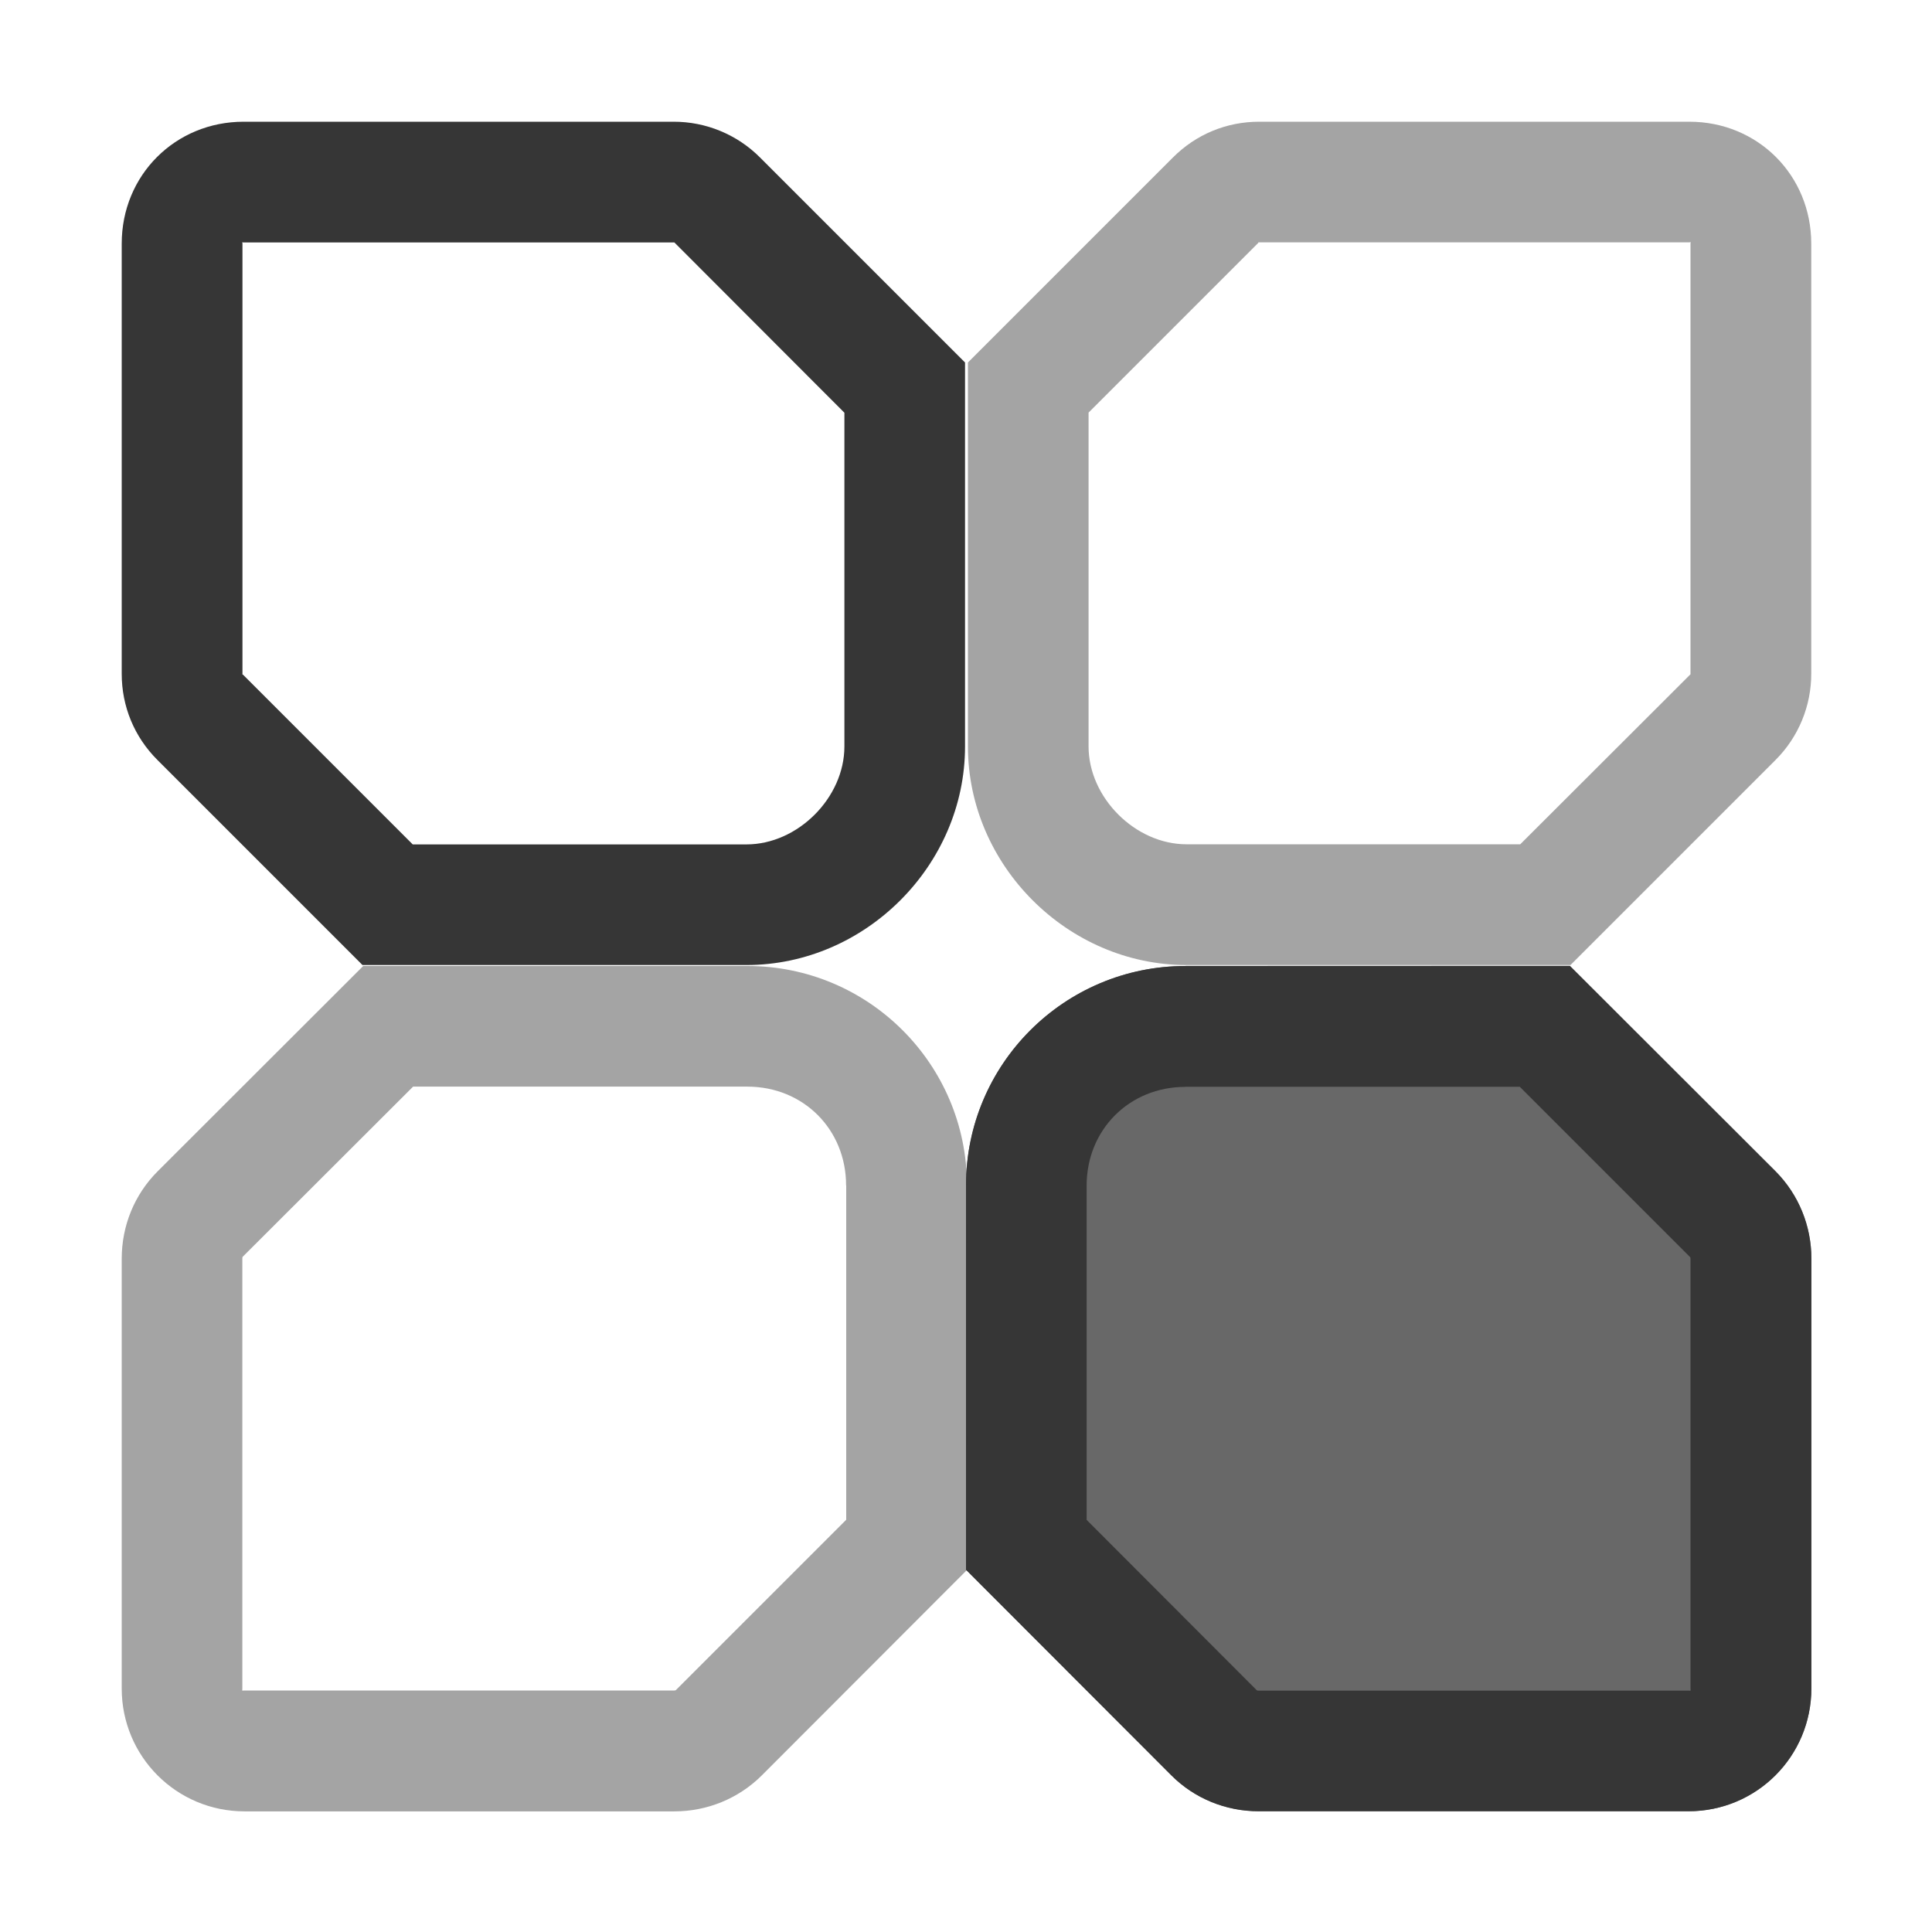<svg width="16" height="16" version="1.1" xmlns="http://www.w3.org/2000/svg" xmlns:xlink="http://www.w3.org/1999/xlink">
 <defs>
  <clipPath id="b">
   <path d="M0 0h192v152H0z"/>
  </clipPath>
  <clipPath id="c">
   <path d="M0 0h192v152H0z"/>
  </clipPath>
  <clipPath id="d">
   <path d="M0 0h192v152H0z"/>
  </clipPath>
  <clipPath id="e">
   <path d="M0 0h192v152H0z"/>
  </clipPath>
  <mask id="i">
   <g filter="url(#a)">
    <path d="M0 0h16v16H0z" fill-opacity=".1"/>
   </g>
  </mask>
  <mask id="g">
   <g filter="url(#a)">
    <path d="M0 0h16v16H0z" fill-opacity=".2"/>
   </g>
  </mask>
  <mask id="k">
   <g filter="url(#a)">
    <path d="M0 0h16v16H0z" fill-opacity=".2"/>
   </g>
  </mask>
  <mask id="m">
   <g filter="url(#a)">
    <path d="M0 0h16v16H0z" fill-opacity=".1"/>
   </g>
  </mask>
  <g id="h" clip-path="url(#c)">
   <path d="M73.027 54.629v52.726a7.286 7.286 0 01-7.215 7.215H19.965V47.414h45.847a7.238 7.238 0 017.215 7.215zm0 0"/>
  </g>
  <g id="j" clip-path="url(#d)">
   <path d="M70.86 54.629v52.726a5.037 5.037 0 01-5.047 5.047H19.965V49.578h45.847a5.038 5.038 0 015.047 5.05zm0 0"/>
  </g>
  <g id="f" clip-path="url(#b)">
   <path d="M70.86 54.629v57.059c.003.292-.024.582-.087.867a5.007 5.007 0 01-4.96 4.18H19.965V49.577h45.847a5.038 5.038 0 015.047 5.05zm0 0"/>
  </g>
  <g id="l" clip-path="url(#e)">
   <path d="m68.695 54.629v52.726a5.04 5.04 0 0 1-5.05 5.047h-43.68v-62.824h43.68a5.041 5.041 0 0 1 5.05 5.05z"/>
  </g>
  <filter id="a" x="0" y="0" width="1" height="1">
   <feColorMatrix in="SourceGraphic" values="0 0 0 0 1 0 0 0 0 1 0 0 0 0 1 0 0 0 1 0"/>
  </filter>
 </defs>
 <use transform="translate(-168 -16)" fill="#363636" mask="url(#g)" xlink:href="#f"/>
 <use transform="translate(-168 -16)" fill="#363636" mask="url(#i)" xlink:href="#h"/>
 <use transform="translate(-168 -16)" fill="#363636" mask="url(#k)" xlink:href="#j"/>
 <use transform="translate(-168 -16)" fill="#363636" mask="url(#m)" xlink:href="#l"/>
 <path d="m2.018 1.008c-0.567 0-1.01 0.443-1.01 1.01v3.562c0 0.27 0.104 0.523 0.297 0.715l1.697 1.697h3.18c0.984 0 1.81-0.826 1.81-1.81v-3.18l-1.697-1.697c-0.19-0.191-0.449-0.298-0.719-0.297h-3.559zm-0.012 0.998c0.003 0.001 0.005 0.002 0.012 0.002h3.561 0.002c0.002-6.5e-6 0.003-0.001 0.004 0l0.002 0.002 1.406 1.408v2.764c0 0.424-0.386 0.811-0.811 0.811h-2.764l-1.406-1.406h-0.002c-0.01-0.01-0.002 0.006-0.002-0.006v-3.562c0-0.007-7.92e-4 -0.008-0.002-0.012zm7.812 5.994c-1.004 0-1.818 0.814-1.818 1.818v3.182l1.701 1.703c0.192 0.192 0.451 0.297 0.723 0.297h3.559c0.564 0 1.018-0.454 1.018-1.018v-3.559c0-0.27-0.105-0.53-0.297-0.723l-1.703-1.701h-3.182zm0 1h2.768l1.408 1.408c0.005 0.005 0.006 0.006 0.006 0.016v3.559c-4.1e-5 0.025 0.008 0.018-0.018 0.018h-3.559c-0.011 0-0.012-6.34e-4 -0.016-0.004l-1.408-1.41v-2.768c0-0.464 0.354-0.818 0.818-0.818z" fill="#363636" stroke-width=".875"/>
 <path d="m15 2.018c0-0.567-0.443-1.01-1.01-1.01h-3.562c-0.27 0-0.523 0.104-0.715 0.297l-1.697 1.697v3.18c0 0.984 0.826 1.81 1.81 1.81h3.18l1.697-1.697c0.191-0.19 0.298-0.449 0.297-0.719zm-0.998-0.012c-0.001 0.003-2e-3 0.005-2e-3 0.012v3.562c6e-6 0.002 0.001 0.003 0 0.004l-2e-3 0.002-1.408 1.406h-2.764c-0.424 0-0.811-0.386-0.811-0.811v-2.764l1.406-1.406v-0.002c0.01-0.01-0.006-0.002 0.006-0.002h3.562c0.007 0 0.008-7.92e-4 0.012-0.002zm-5.994 7.812c0-1.004-0.814-1.818-1.818-1.818h-3.182l-1.703 1.701c-0.192 0.192-0.297 0.451-0.297 0.723v3.559c0 0.564 0.454 1.018 1.018 1.018h3.559c0.27 0 0.53-0.105 0.723-0.297l1.701-1.703zm-1 0v2.768l-1.408 1.408c-0.005 0.005-0.006 0.006-0.016 0.006h-3.559c-0.025-4.1e-5 -0.018 0.008-0.018-0.018v-3.559c0-0.011 6.34e-4 -0.012 0.004-0.016l1.41-1.408h2.768c0.464 0 0.818 0.354 0.818 0.818z" fill="#363636" opacity=".45" stroke-width=".875"/>
 <path d="m9.818 8c-1.004 0-1.818 0.814-1.818 1.818v3.182l1.701 1.703c0.192 0.192 0.451 0.297 0.723 0.297h3.559c0.564 0 1.018-0.454 1.018-1.018v-3.559c0-0.27-0.105-0.53-0.297-0.723l-1.703-1.701z" fill="#363636" opacity=".75" stroke-width=".875"/>
</svg>
